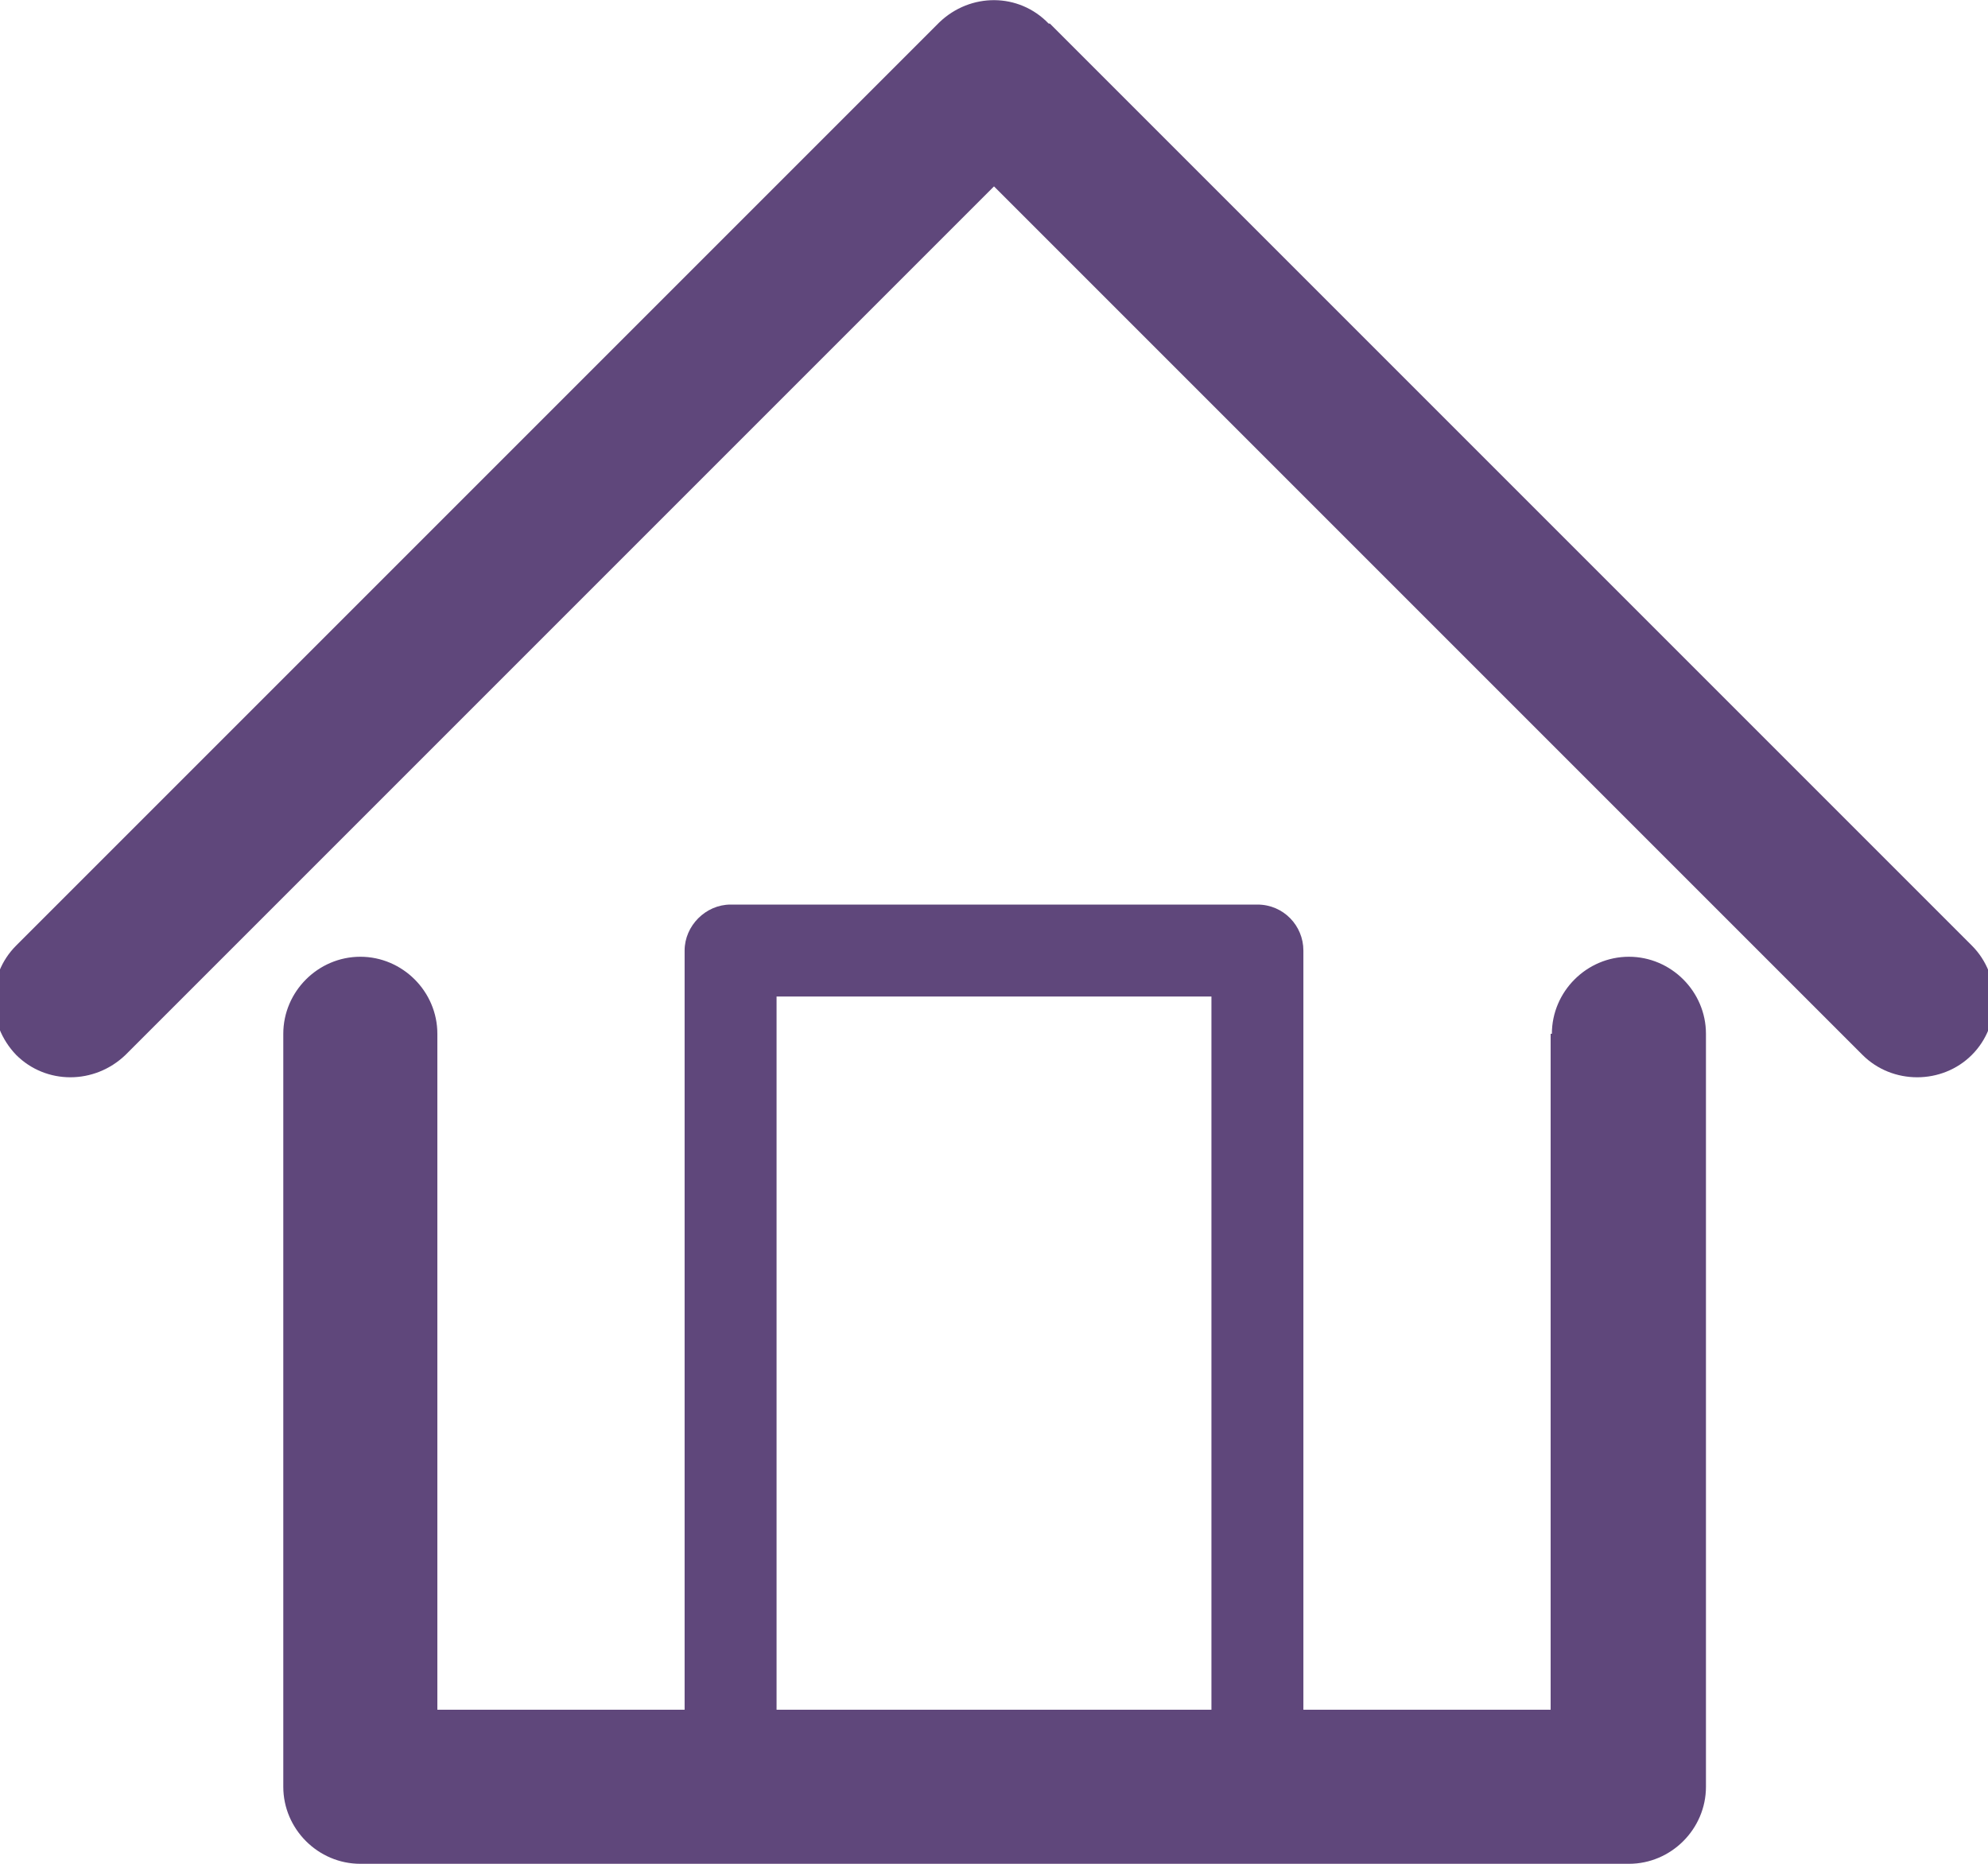 <?xml version="1.0" encoding="UTF-8"?>
<svg id="_圖層_1" data-name="圖層 1" xmlns="http://www.w3.org/2000/svg" viewBox="0 0 16 15">
  <defs>
    <style>
      .cls-1 {
        fill: #5f477b;
        stroke-width: 0px;
      }
    </style>
  </defs>
  <path class="cls-1" d="m12.49,8.32c0-.34.28-.62.62-.62s.62.28.62.62v6.06c0,.34-.28.62-.62.62H2.9c-.34,0-.62-.28-.62-.62h0v-6.06c0-.34.28-.62.62-.62s.62.28.62.62v5.44h1.99v-6.11c0-.2.17-.37.37-.37h4.24c.21,0,.37.17.37.37h0v6.11h1.99v-5.44h0Zm-6.24,5.44h3.5v-5.74h-3.5v5.74h0ZM1.01,8.49h0L8,1.5l6.99,6.99c.24.24.64.24.88,0,.24-.24.24-.64,0-.88L8.45.19h-.01c-.24-.25-.63-.25-.88-.01L.13,7.61c-.24.24-.24.63,0,.88.24.24.63.24.88,0h0Z"/>
</svg>